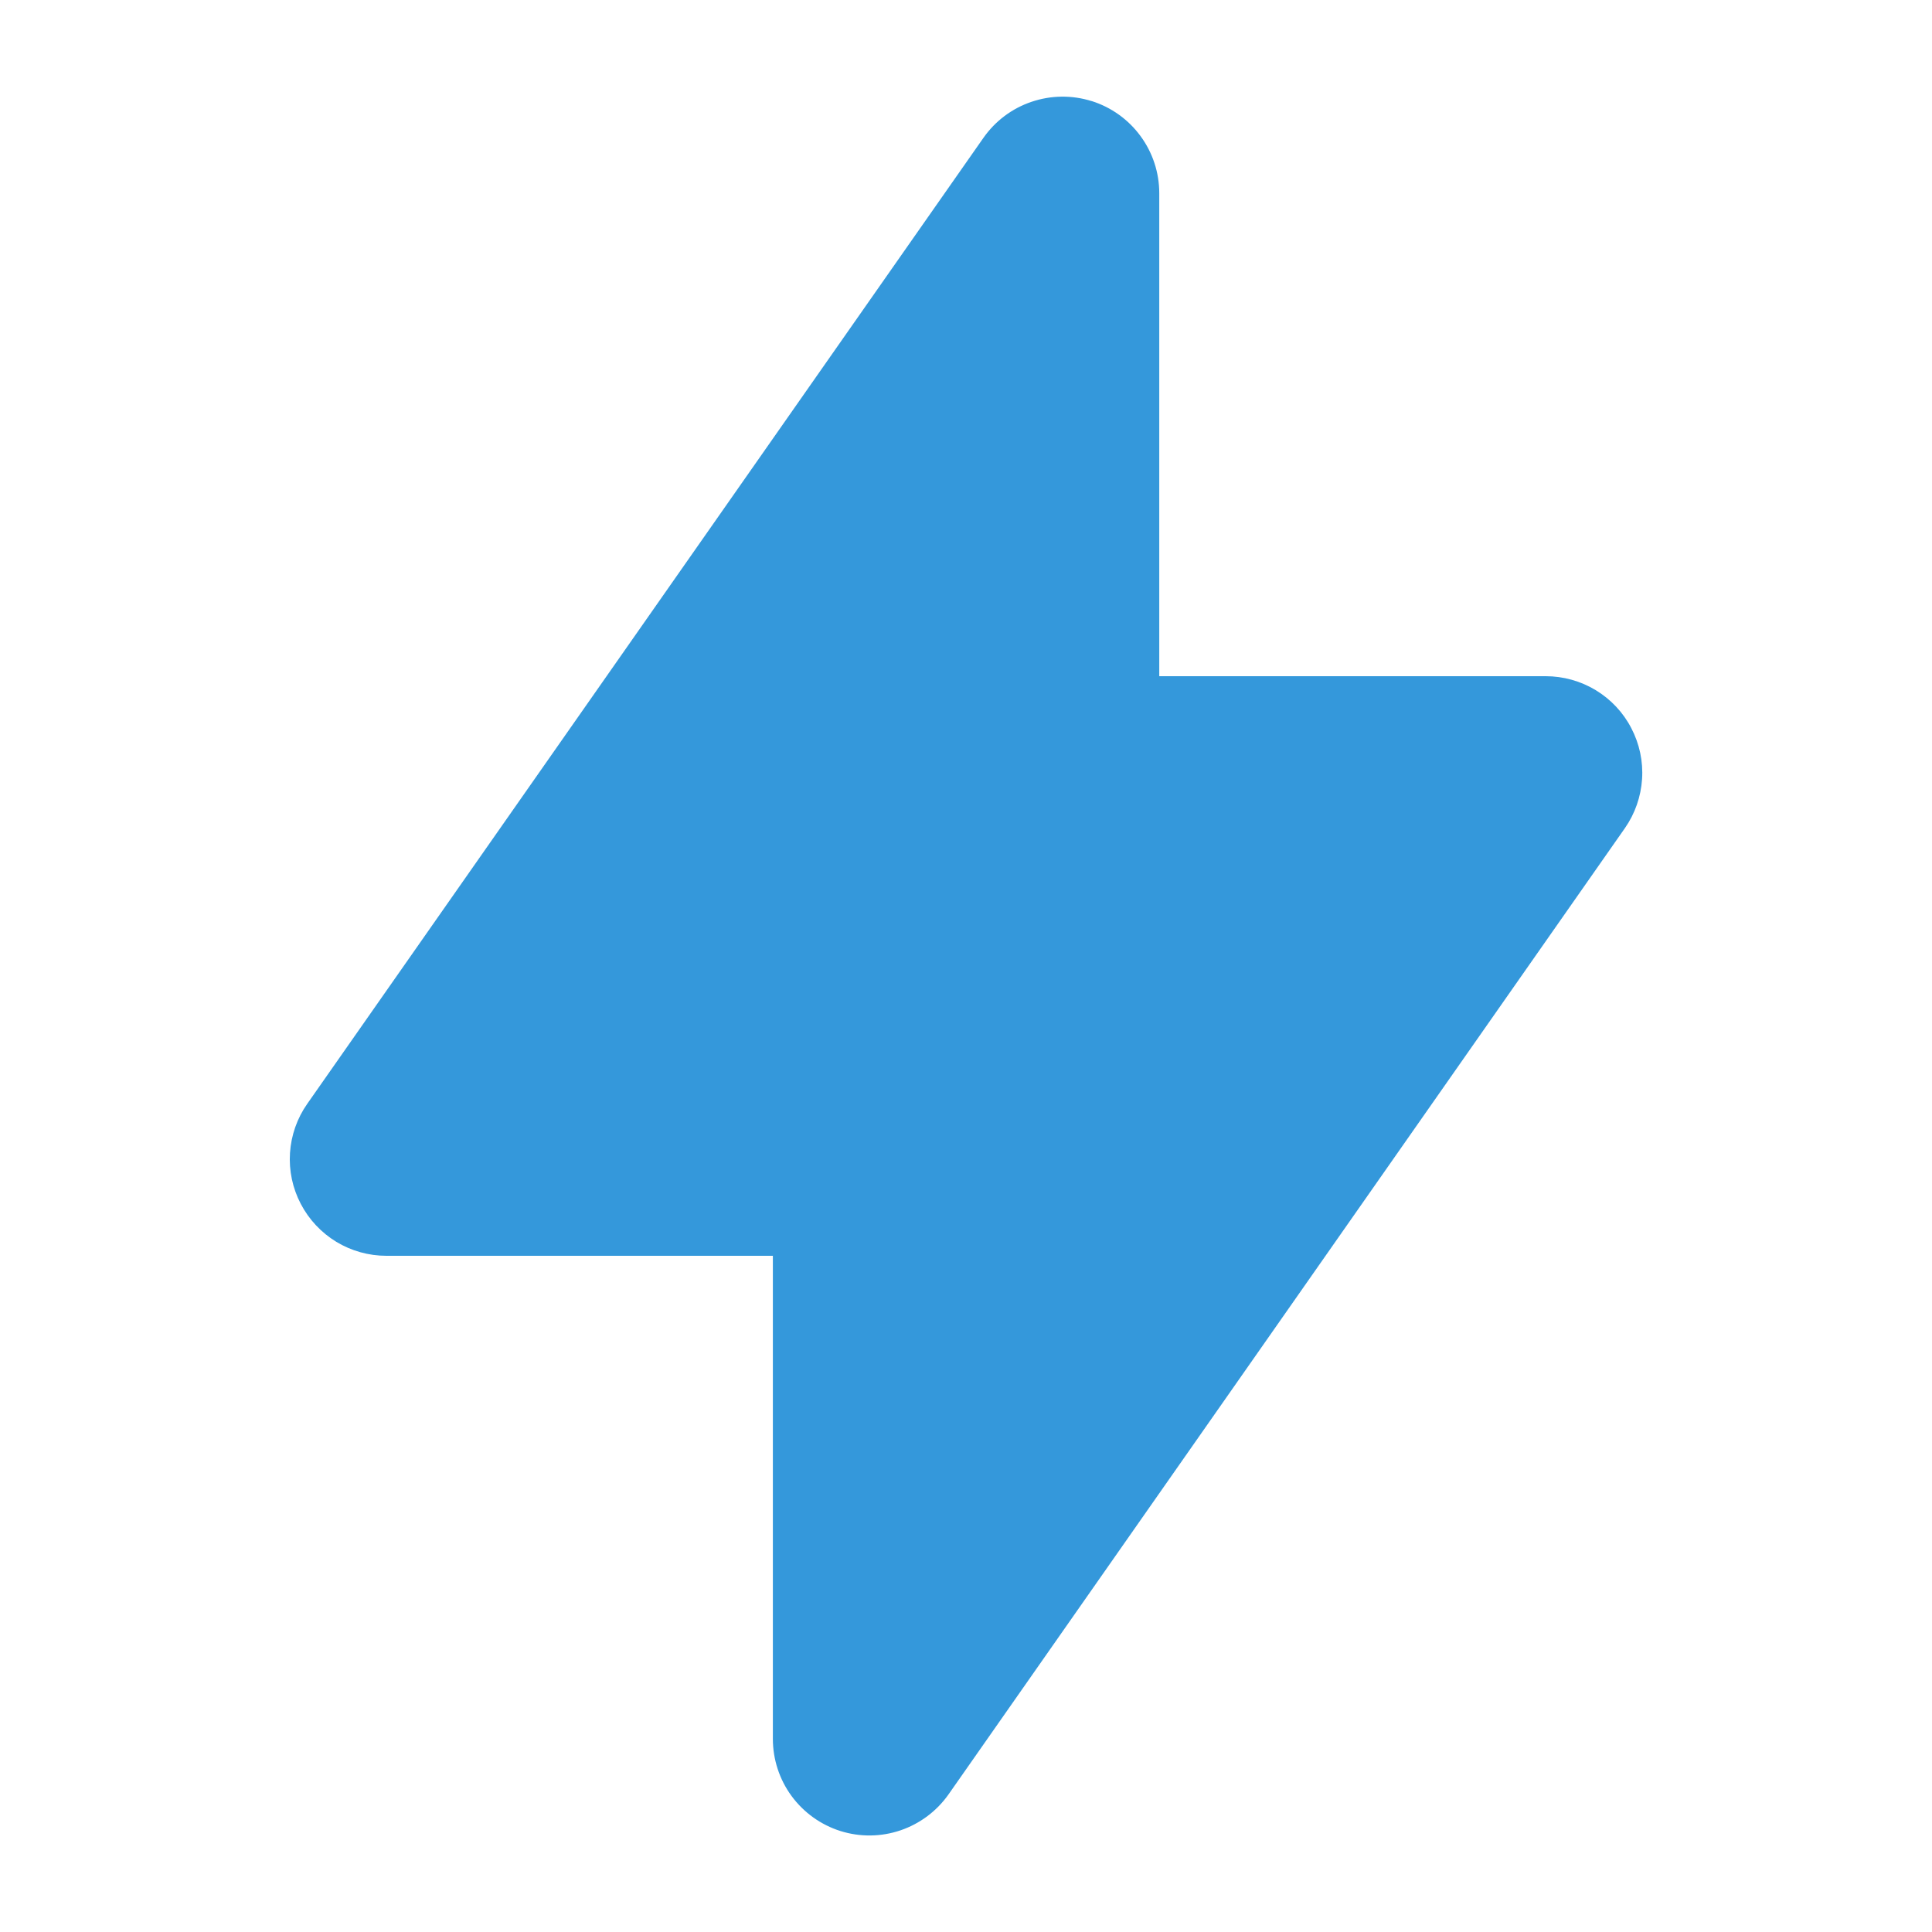 <svg width="30" height="30" viewBox="0 0 30 30" fill="none" xmlns="http://www.w3.org/2000/svg">
<path fill-rule="evenodd" clip-rule="evenodd" d="M16.951 1.569C17.255 1.665 17.521 1.855 17.71 2.113C17.899 2.37 18.001 2.681 18.001 3V10.5H24.001C24.275 10.5 24.544 10.575 24.779 10.717C25.014 10.86 25.205 11.063 25.331 11.307C25.458 11.55 25.516 11.823 25.498 12.097C25.48 12.371 25.388 12.635 25.231 12.86L14.731 27.86C14.548 28.121 14.286 28.318 13.984 28.421C13.682 28.524 13.355 28.528 13.05 28.432C12.746 28.336 12.48 28.145 12.291 27.888C12.102 27.63 12.001 27.319 12.001 27V19.5H6.001C5.726 19.5 5.457 19.425 5.222 19.283C4.988 19.14 4.797 18.937 4.67 18.693C4.543 18.45 4.485 18.177 4.503 17.903C4.521 17.629 4.613 17.365 4.771 17.14L15.271 2.14C15.454 1.879 15.715 1.683 16.017 1.581C16.32 1.478 16.646 1.474 16.951 1.57" fill="#3498DB"/>
</svg>
